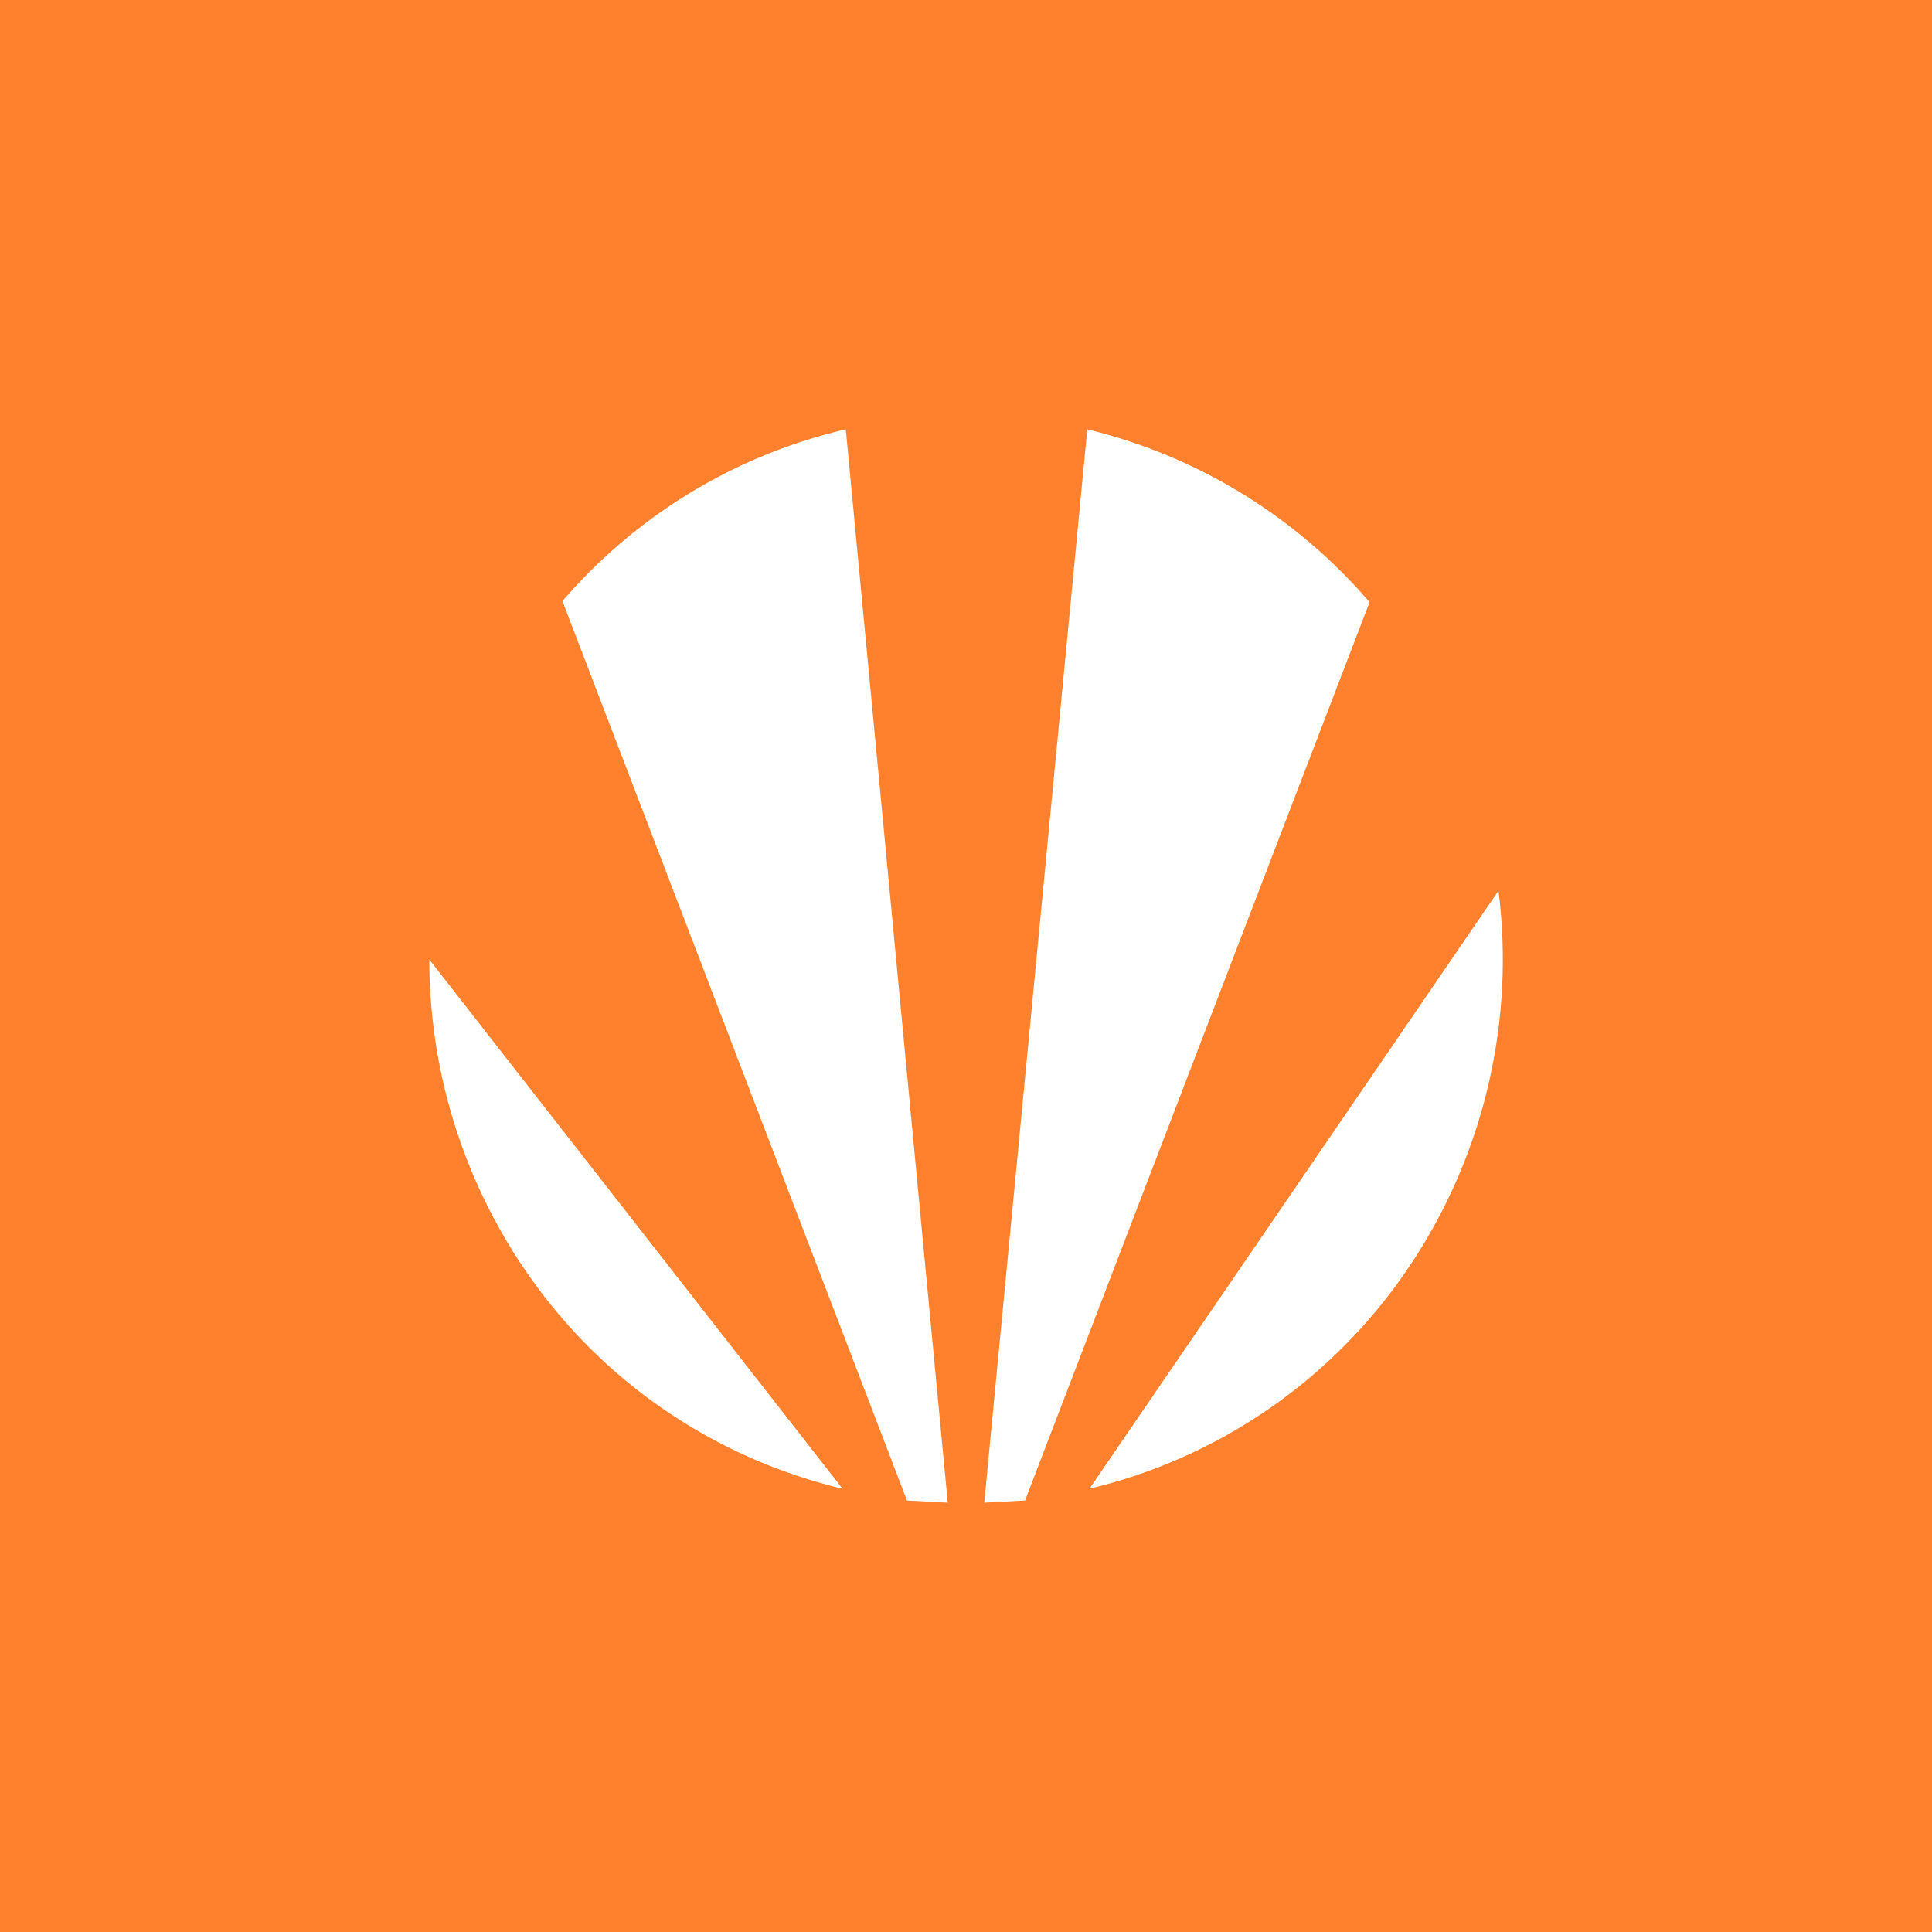 <!-- by TradingView --><svg width="18" height="18" viewBox="0 0 18 18" xmlns="http://www.w3.org/2000/svg"><path fill="#FF812D" d="M0 0h18v18H0z"/><path d="M4 8.94c0 1.14.38 2.25 1.08 3.15.7.9 1.68 1.52 2.77 1.78M8.83 14 7.88 4c-1.03.24-1.95.8-2.64 1.6l3.21 8.38.38.02M13.96 8.3l-3.81 5.57a4.97 4.97 0 0 0 2.77-1.78 5.13 5.13 0 0 0 1.04-3.8M10.13 4l-.96 10 .38-.02 3.21-8.37A5.02 5.02 0 0 0 10.13 4" fill="#fff"/></svg>